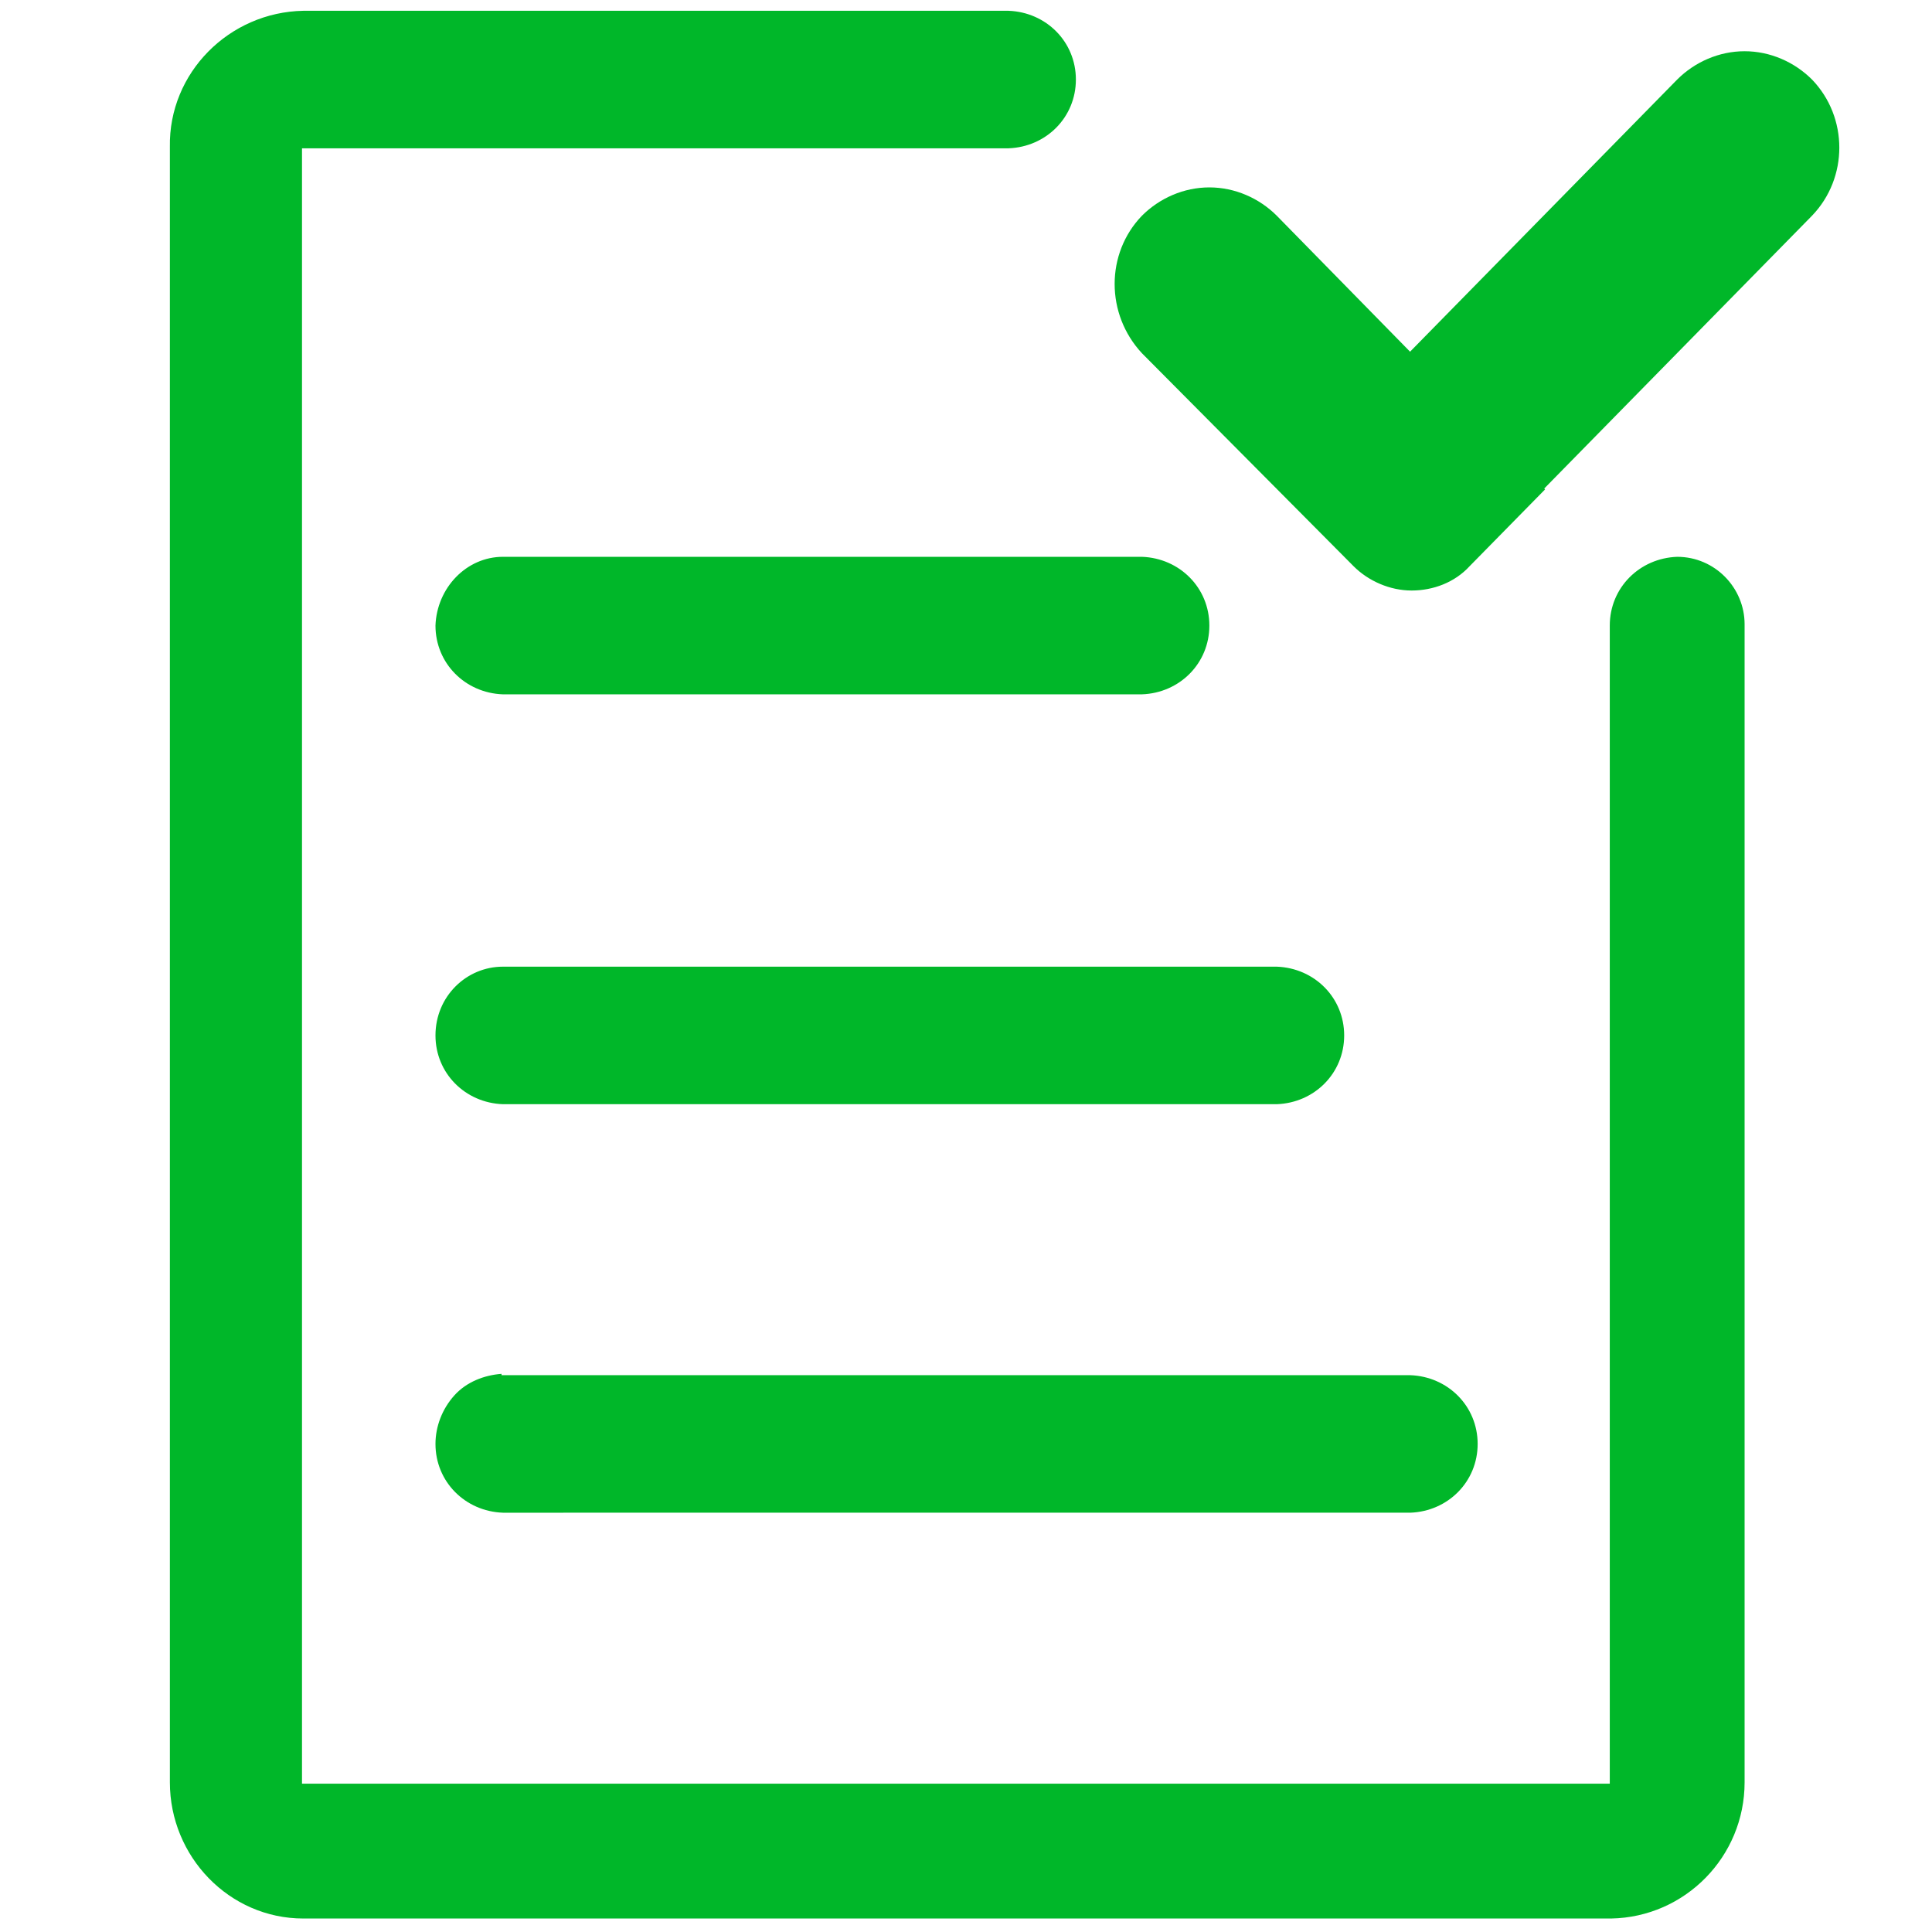 <?xml version="1.0" encoding="utf-8"?>
<!-- Generator: Adobe Illustrator 23.0.2, SVG Export Plug-In . SVG Version: 6.00 Build 0)  -->
<svg version="1.1" id="图层_1" xmlns="http://www.w3.org/2000/svg" xmlns:xlink="http://www.w3.org/1999/xlink" x="0px" y="0px"
	 viewBox="0 0 143.3 143.3" style="enable-background:new 0 0 143.3 143.3;" xml:space="preserve">
<style type="text/css">
	.st0{clip-path:url(#SVGID_2_);fill:#00B729;}
</style>
<g>
	<g>
		<defs>
			<rect id="SVGID_1_" x="12.6" y="0.7" width="123.9" height="141.8"/>
		</defs>
		<clipPath id="SVGID_2_">
			<use xlink:href="#SVGID_1_"  style="overflow:visible;"/>
		</clipPath>
		<path class="st0" d="M124.4,41.3c-2.8,0.1-5,2.3-5,5.1v85.9h-97V11h52.4c2.8-0.1,5-2.3,5-5.1c0-2.8-2.2-5-5-5.1H22.5
			c-5.5,0.1-10,4.6-9.9,10.1v121.3c0,5.5,4.4,10.1,9.9,10.1h97c5.5-0.1,9.9-4.6,9.9-10.1V46.3C129.4,43.6,127.2,41.3,124.4,41.3
			L124.4,41.3z M124.4,41.3"/>
		<path class="st0" d="M37.3,41.3h47.4c2.8,0.1,5,2.3,5,5.1c0,2.8-2.2,5-5,5.1H37.3c-2.8-0.1-5-2.3-5-5.1
			C32.4,43.6,34.6,41.3,37.3,41.3L37.3,41.3z M37.3,71.7h57.4c2.8,0.1,5,2.3,5,5.1c0,2.8-2.2,5-5,5.1H37.3c-2.8-0.1-5-2.3-5-5.1
			C32.3,73.9,34.6,71.7,37.3,71.7L37.3,71.7z M37.3,102h67.3c2.8,0.1,5,2.3,5,5.1c0,2.8-2.2,5-5,5.1H37.3c-2.8-0.1-5-2.3-5-5.1
			c0-1.3,0.5-2.6,1.4-3.6c0.9-1,2.2-1.5,3.5-1.6V102z M84.7,16c1.3-1.3,3.1-2.1,5-2.1c1.9,0,3.7,0.8,5,2.1l19.9,20.3l-5.6,5.7
			c-1.1,1.2-2.7,1.8-4.3,1.8c-1.6,0-3.2-0.7-4.3-1.8L84.7,26.2C82,23.3,82,18.8,84.7,16L84.7,16z M84.7,16"/>
		<path class="st0" d="M103.1,27.6l21.3-21.7c1.3-1.3,3.1-2.1,5-2.1c1.9,0,3.7,0.8,5,2.1c2.7,2.8,2.7,7.3,0,10.1l-21.3,21.7
			c-0.9,0.9-2.2,1.5-3.5,1.5c-1.3,0-2.6-0.5-3.5-1.5l-2.9-3C101.2,32.7,101.2,29.6,103.1,27.6L103.1,27.6z M103.1,27.6"/>
	</g>
</g>
</svg>
